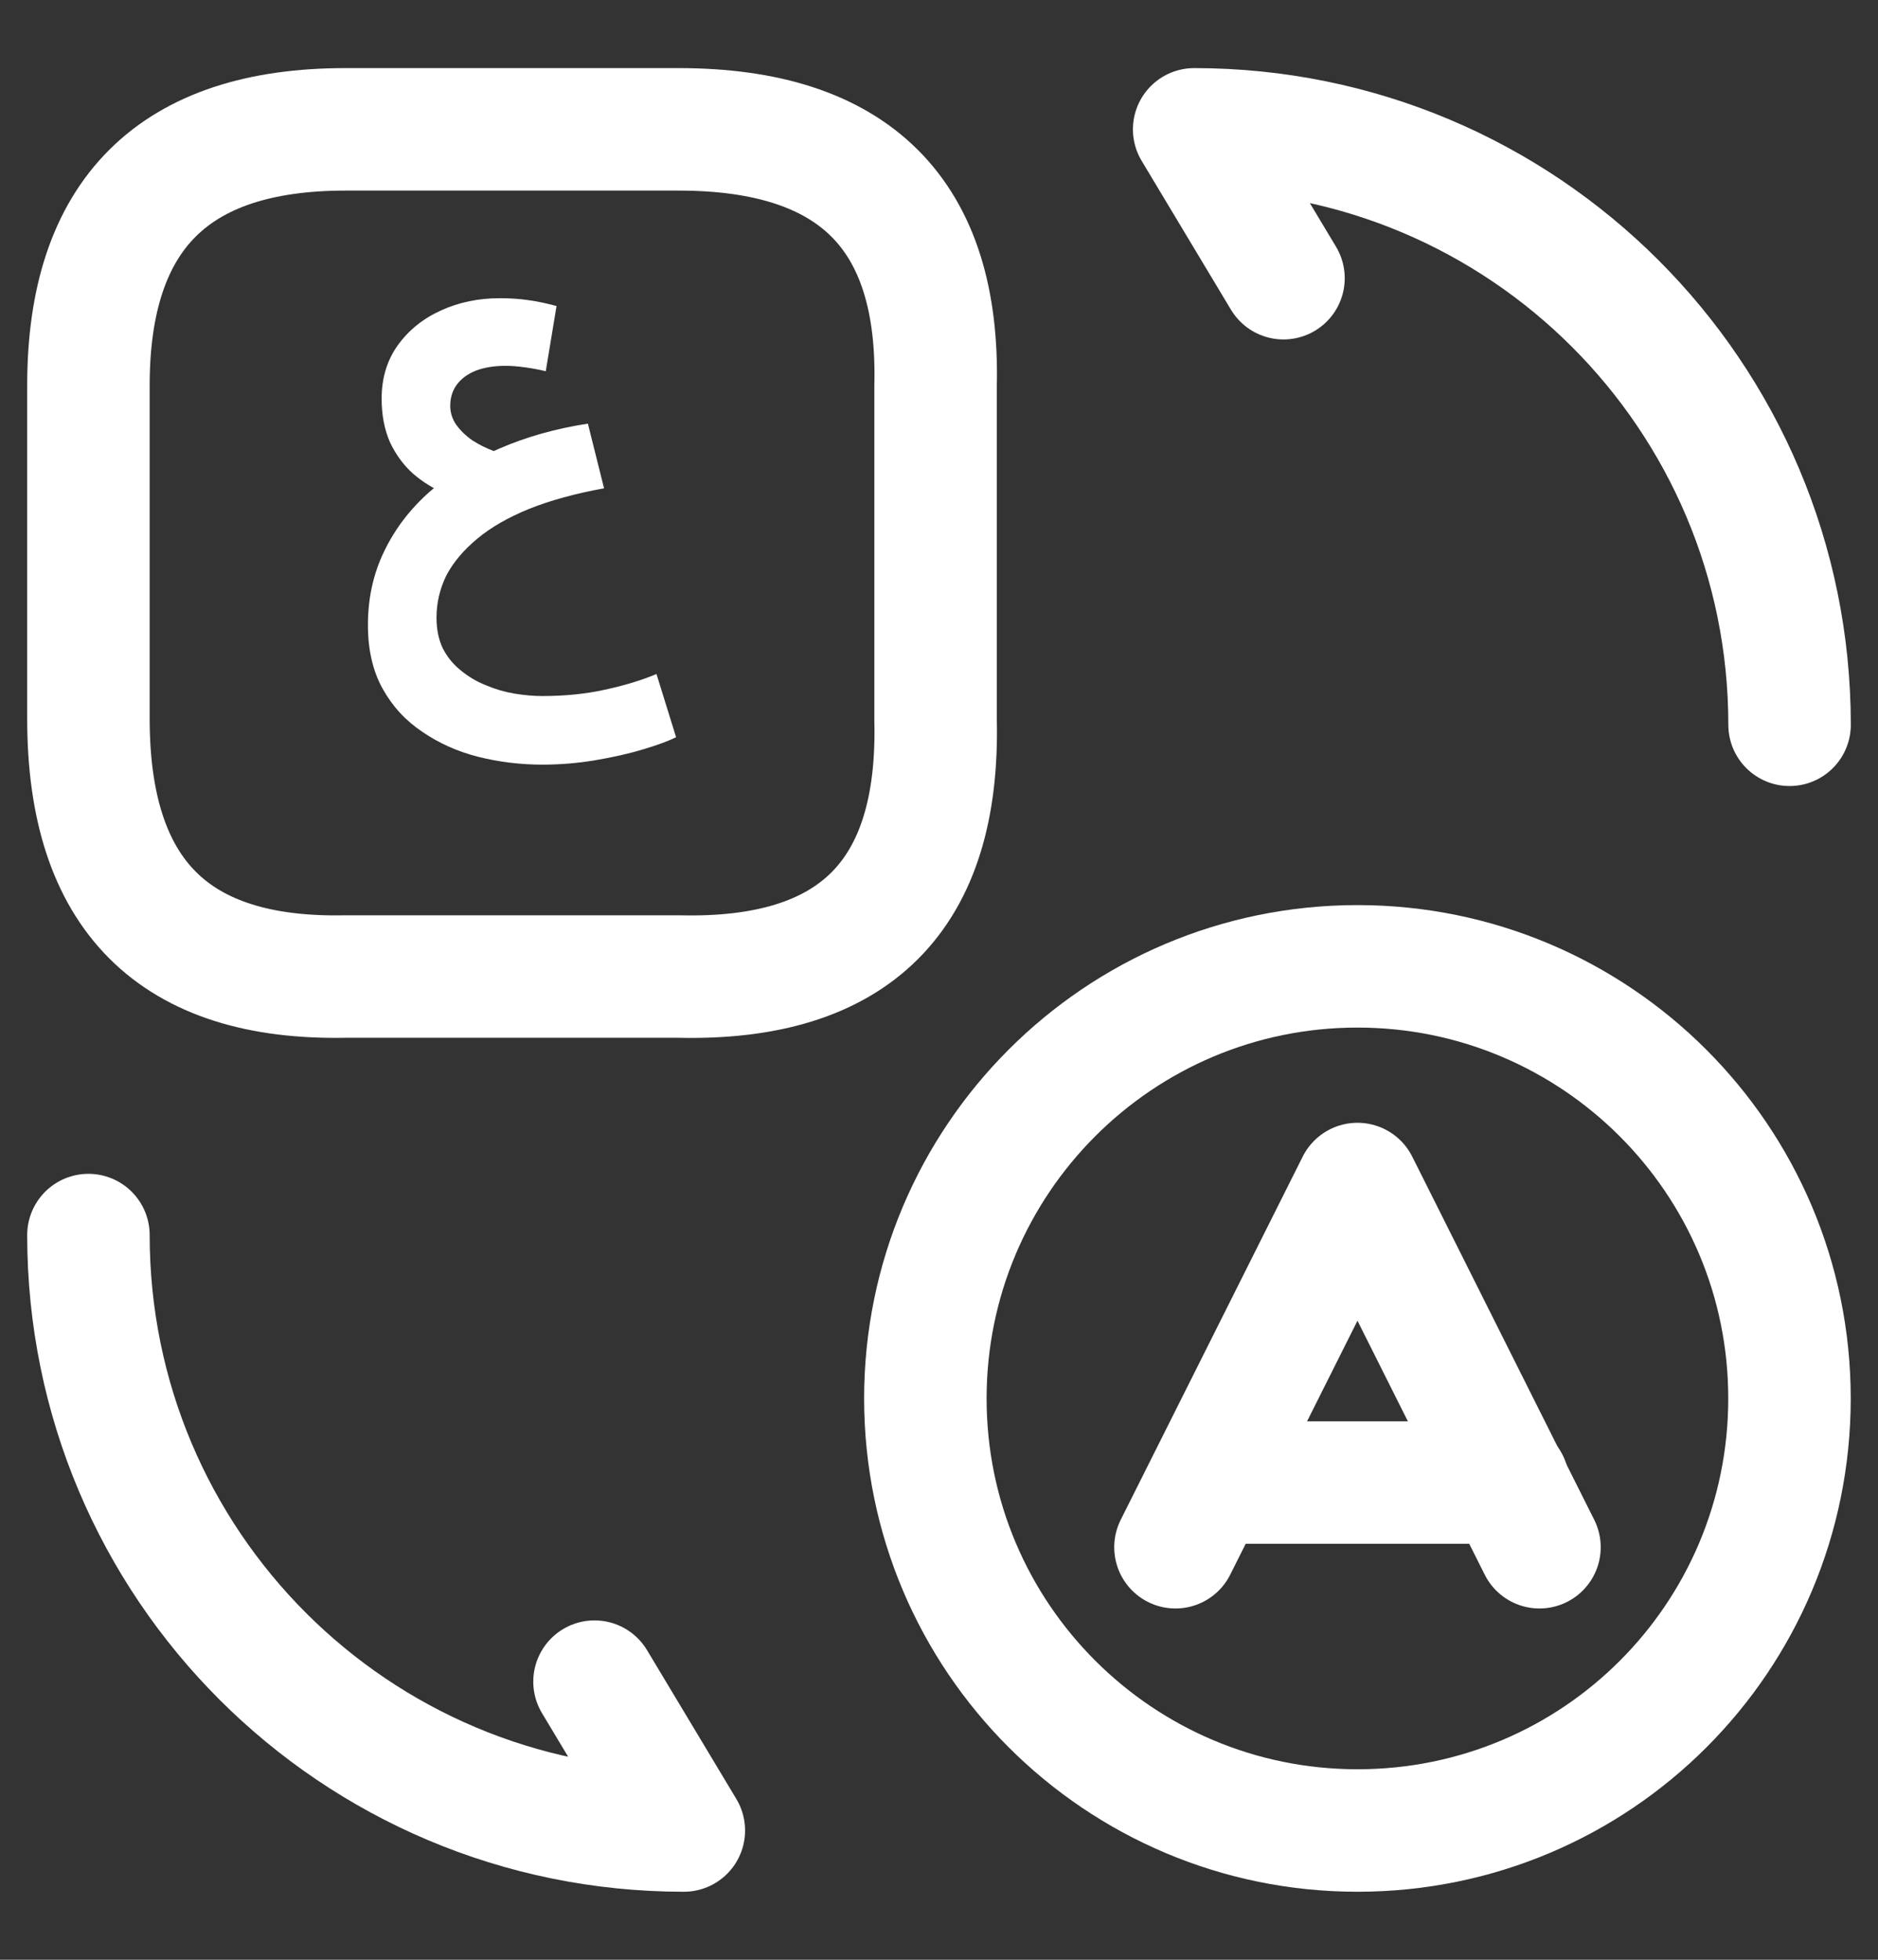 <svg width="23" height="24" viewBox="0 0 23 24" fill="none" xmlns="http://www.w3.org/2000/svg">
<rect x="0" y="0" width="23" height="24" fill="#333333" stroke="none"/>
<path d="M18.854 18.948L16.625 14.5L14.396 18.948" stroke="white" stroke-width="1.5" stroke-linecap="round" stroke-linejoin="round"/>
<path d="M14.802 18.156H18.468" stroke="white" stroke-width="1.5" stroke-linecap="round" stroke-linejoin="round"/>
<path d="M16.625 22.417C13.708 22.417 11.333 20.053 11.333 17.126C11.333 14.209 13.698 11.834 16.625 11.834C19.541 11.834 21.916 14.198 21.916 17.126C21.916 20.053 19.552 22.417 16.625 22.417Z" stroke="white" stroke-width="1.5" stroke-linecap="round" stroke-linejoin="round"/>
<path d="M4.229 1.584H8.312C10.468 1.584 11.51 2.626 11.458 4.73V8.813C11.51 10.969 10.468 12.011 8.312 11.959H4.229C2.125 12.001 1.083 10.959 1.083 8.803V4.719C1.083 2.626 2.125 1.584 4.229 1.584Z" stroke="white" stroke-width="1.5" stroke-linecap="round" stroke-linejoin="round"/>
<path d="M6.642 9.364C6.374 9.364 6.112 9.332 5.856 9.268C5.604 9.204 5.376 9.102 5.172 8.962C4.968 8.826 4.806 8.65 4.686 8.434C4.566 8.218 4.506 7.958 4.506 7.654C4.506 7.326 4.572 7.026 4.704 6.754C4.836 6.478 5.022 6.234 5.262 6.022C5.502 5.81 5.786 5.634 6.114 5.494C6.446 5.35 6.808 5.248 7.2 5.188L7.398 5.98C7.046 6.044 6.74 6.128 6.48 6.232C6.224 6.336 6.012 6.458 5.844 6.598C5.676 6.738 5.55 6.888 5.466 7.048C5.386 7.212 5.346 7.384 5.346 7.564C5.346 7.708 5.372 7.834 5.424 7.942C5.48 8.05 5.554 8.14 5.646 8.212C5.738 8.288 5.84 8.348 5.952 8.392C6.064 8.44 6.18 8.474 6.3 8.494C6.42 8.514 6.534 8.524 6.642 8.524C6.918 8.524 7.174 8.498 7.41 8.446C7.65 8.394 7.86 8.33 8.04 8.254L8.28 9.028C8.184 9.076 8.048 9.126 7.872 9.178C7.7 9.23 7.506 9.274 7.29 9.31C7.078 9.346 6.862 9.364 6.642 9.364ZM5.448 6.04C5.308 5.984 5.178 5.904 5.058 5.8C4.942 5.696 4.848 5.568 4.776 5.416C4.708 5.26 4.674 5.082 4.674 4.882C4.674 4.63 4.74 4.412 4.872 4.228C5.004 4.044 5.18 3.902 5.4 3.802C5.62 3.702 5.86 3.652 6.12 3.652C6.248 3.652 6.366 3.66 6.474 3.676C6.586 3.692 6.7 3.716 6.816 3.748L6.684 4.546C6.6 4.526 6.514 4.51 6.426 4.498C6.338 4.486 6.26 4.48 6.192 4.48C6.052 4.48 5.93 4.5 5.826 4.54C5.726 4.58 5.648 4.638 5.592 4.714C5.54 4.786 5.514 4.872 5.514 4.972C5.514 5.052 5.538 5.128 5.586 5.2C5.638 5.272 5.704 5.336 5.784 5.392C5.864 5.444 5.952 5.488 6.048 5.524C6.144 5.556 6.238 5.574 6.33 5.578L5.448 6.04Z" fill="white"/>
<path d="M1.083 15.125C1.083 19.156 4.343 22.417 8.375 22.417L7.281 20.594" stroke="white" stroke-width="1.5" stroke-linecap="round" stroke-linejoin="round"/>
<path d="M21.917 8.876C21.917 4.844 18.656 1.584 14.625 1.584L15.719 3.407" stroke="white" stroke-width="1.5" stroke-linecap="round" stroke-linejoin="round"/>
</svg>
